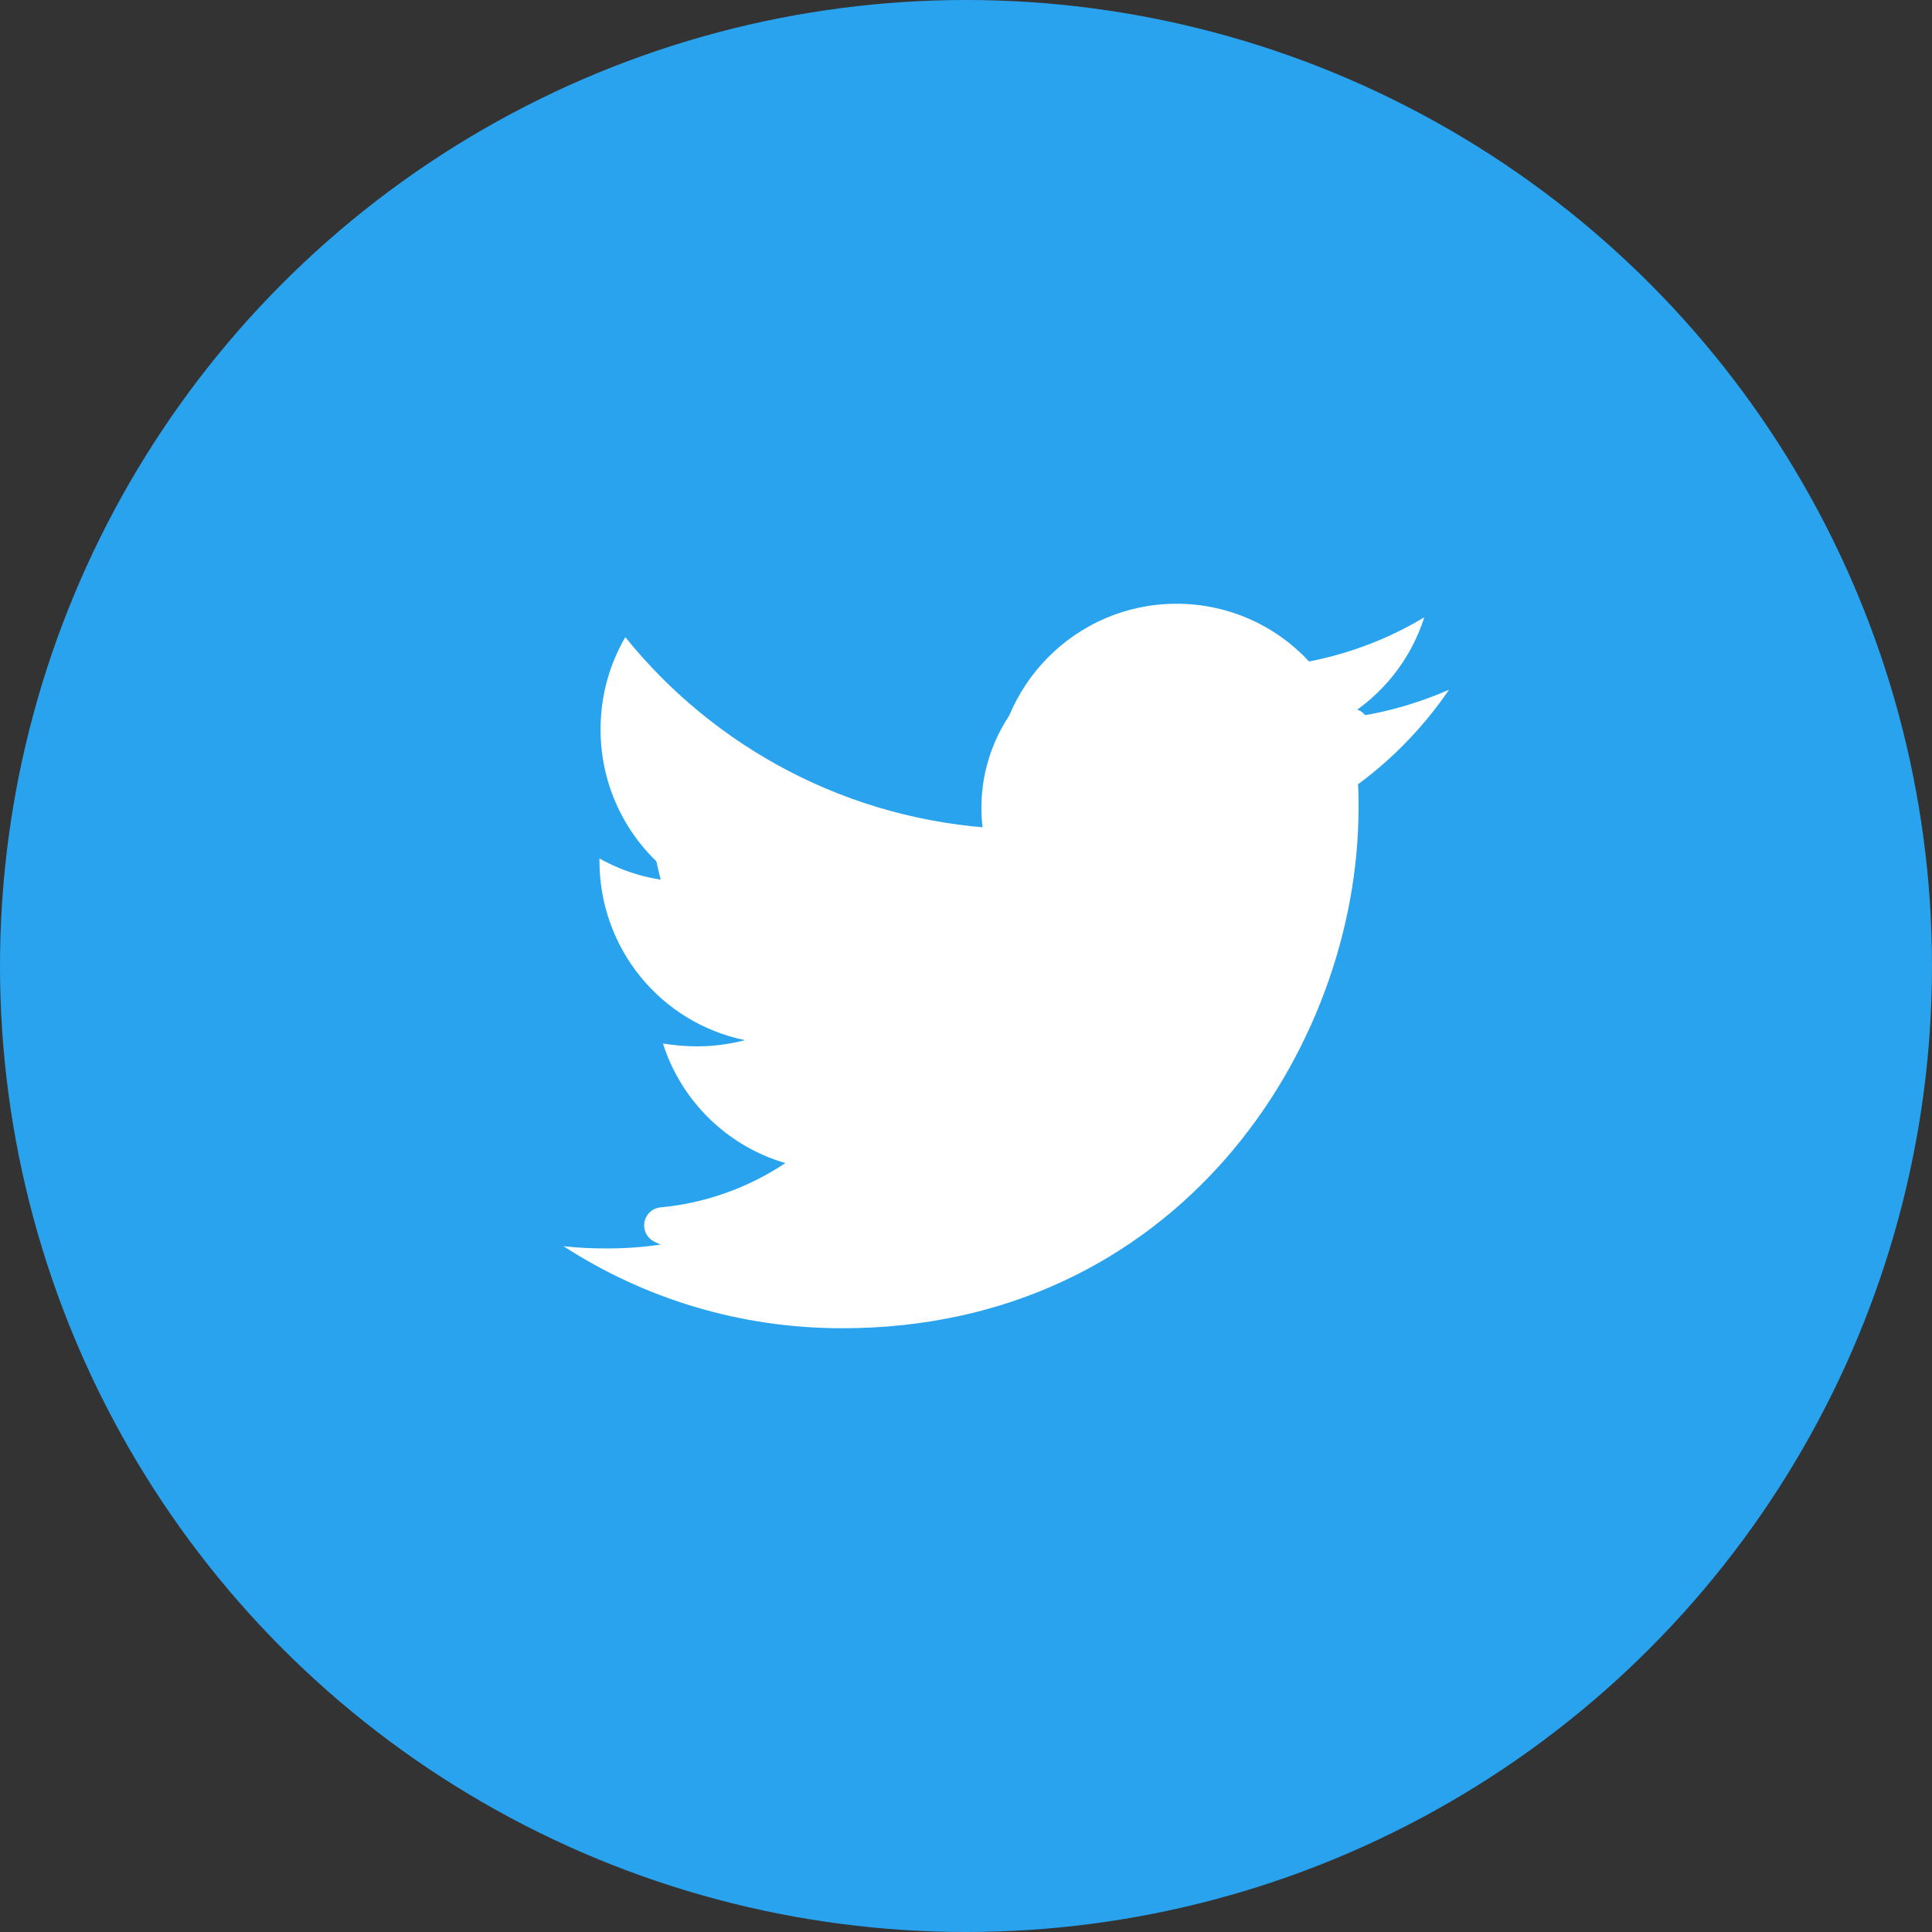 <?xml version="1.0" encoding="UTF-8"?>
<svg width="40px" height="40px" viewBox="0 0 40 40" version="1.1" xmlns="http://www.w3.org/2000/svg" xmlns:xlink="http://www.w3.org/1999/xlink">
    <rect x="0" y="0" width="40" height="40" fill="#333333" stroke="none"/>
    <title>social/twitter</title>
    <g id="Blog" stroke="none" stroke-width="1" fill="none" fill-rule="evenodd">
        <g id="services" transform="translate(-1064, -1070)">
            <g id="Group-5" transform="translate(1051, 1022)">
                <g id="social/twitter" transform="translate(13, 48)">
                    <circle id="Oval-Copy-4" fill="#2AA3EF" cx="20" cy="20" r="20"></circle>
                    <path d="M17.567,26.667 C20.056,26.75 22.474,25.823 24.269,24.097 C26.065,22.37 27.086,19.991 27.1,17.5 C27.665,16.801 28.084,15.997 28.333,15.133 C28.371,14.994 28.324,14.845 28.213,14.754 C28.101,14.662 27.946,14.644 27.817,14.708 C27.211,15 26.487,14.873 26.017,14.392 C25.426,13.744 24.598,13.364 23.722,13.337 C22.846,13.311 21.996,13.64 21.367,14.25 C20.499,15.09 20.135,16.324 20.408,17.5 C17.617,17.667 15.7,16.342 14.167,14.525 C14.073,14.418 13.924,14.378 13.789,14.421 C13.653,14.464 13.556,14.584 13.542,14.725 C12.943,18.043 14.472,21.384 17.375,23.1 C16.425,24.19 15.09,24.871 13.65,25 C13.492,25.026 13.368,25.15 13.341,25.308 C13.315,25.466 13.392,25.624 13.533,25.7 C14.786,26.326 16.166,26.657 17.567,26.667" id="Path" fill="#FFFFFF" fill-rule="nonzero"></path>
                    <path d="M28.116,16.238 C28.127,16.402 28.127,16.566 28.127,16.73 C28.127,21.734 24.347,27.5 17.437,27.5 C15.308,27.5 13.33,26.879 11.667,25.801 C11.969,25.836 12.26,25.848 12.574,25.848 C14.331,25.848 15.948,25.25 17.239,24.23 C15.587,24.195 14.203,23.105 13.726,21.605 C13.958,21.641 14.191,21.664 14.435,21.664 C14.773,21.664 15.11,21.617 15.424,21.535 C13.702,21.184 12.411,19.66 12.411,17.82 L12.411,17.773 C12.911,18.055 13.493,18.23 14.11,18.254 C13.097,17.574 12.434,16.414 12.434,15.102 C12.434,14.398 12.621,13.754 12.946,13.191 C14.796,15.488 17.576,16.988 20.694,17.152 C20.636,16.871 20.601,16.578 20.601,16.285 C20.601,14.199 22.276,12.5 24.358,12.5 C25.44,12.5 26.417,12.957 27.103,13.695 C27.953,13.531 28.767,13.215 29.488,12.781 C29.209,13.66 28.616,14.398 27.836,14.867 C28.592,14.785 29.325,14.574 30,14.281 C29.488,15.031 28.848,15.699 28.116,16.238 Z" id="Path" fill="#FFFFFF" fill-rule="nonzero"></path>
                </g>
            </g>
        </g>
    </g>
</svg>